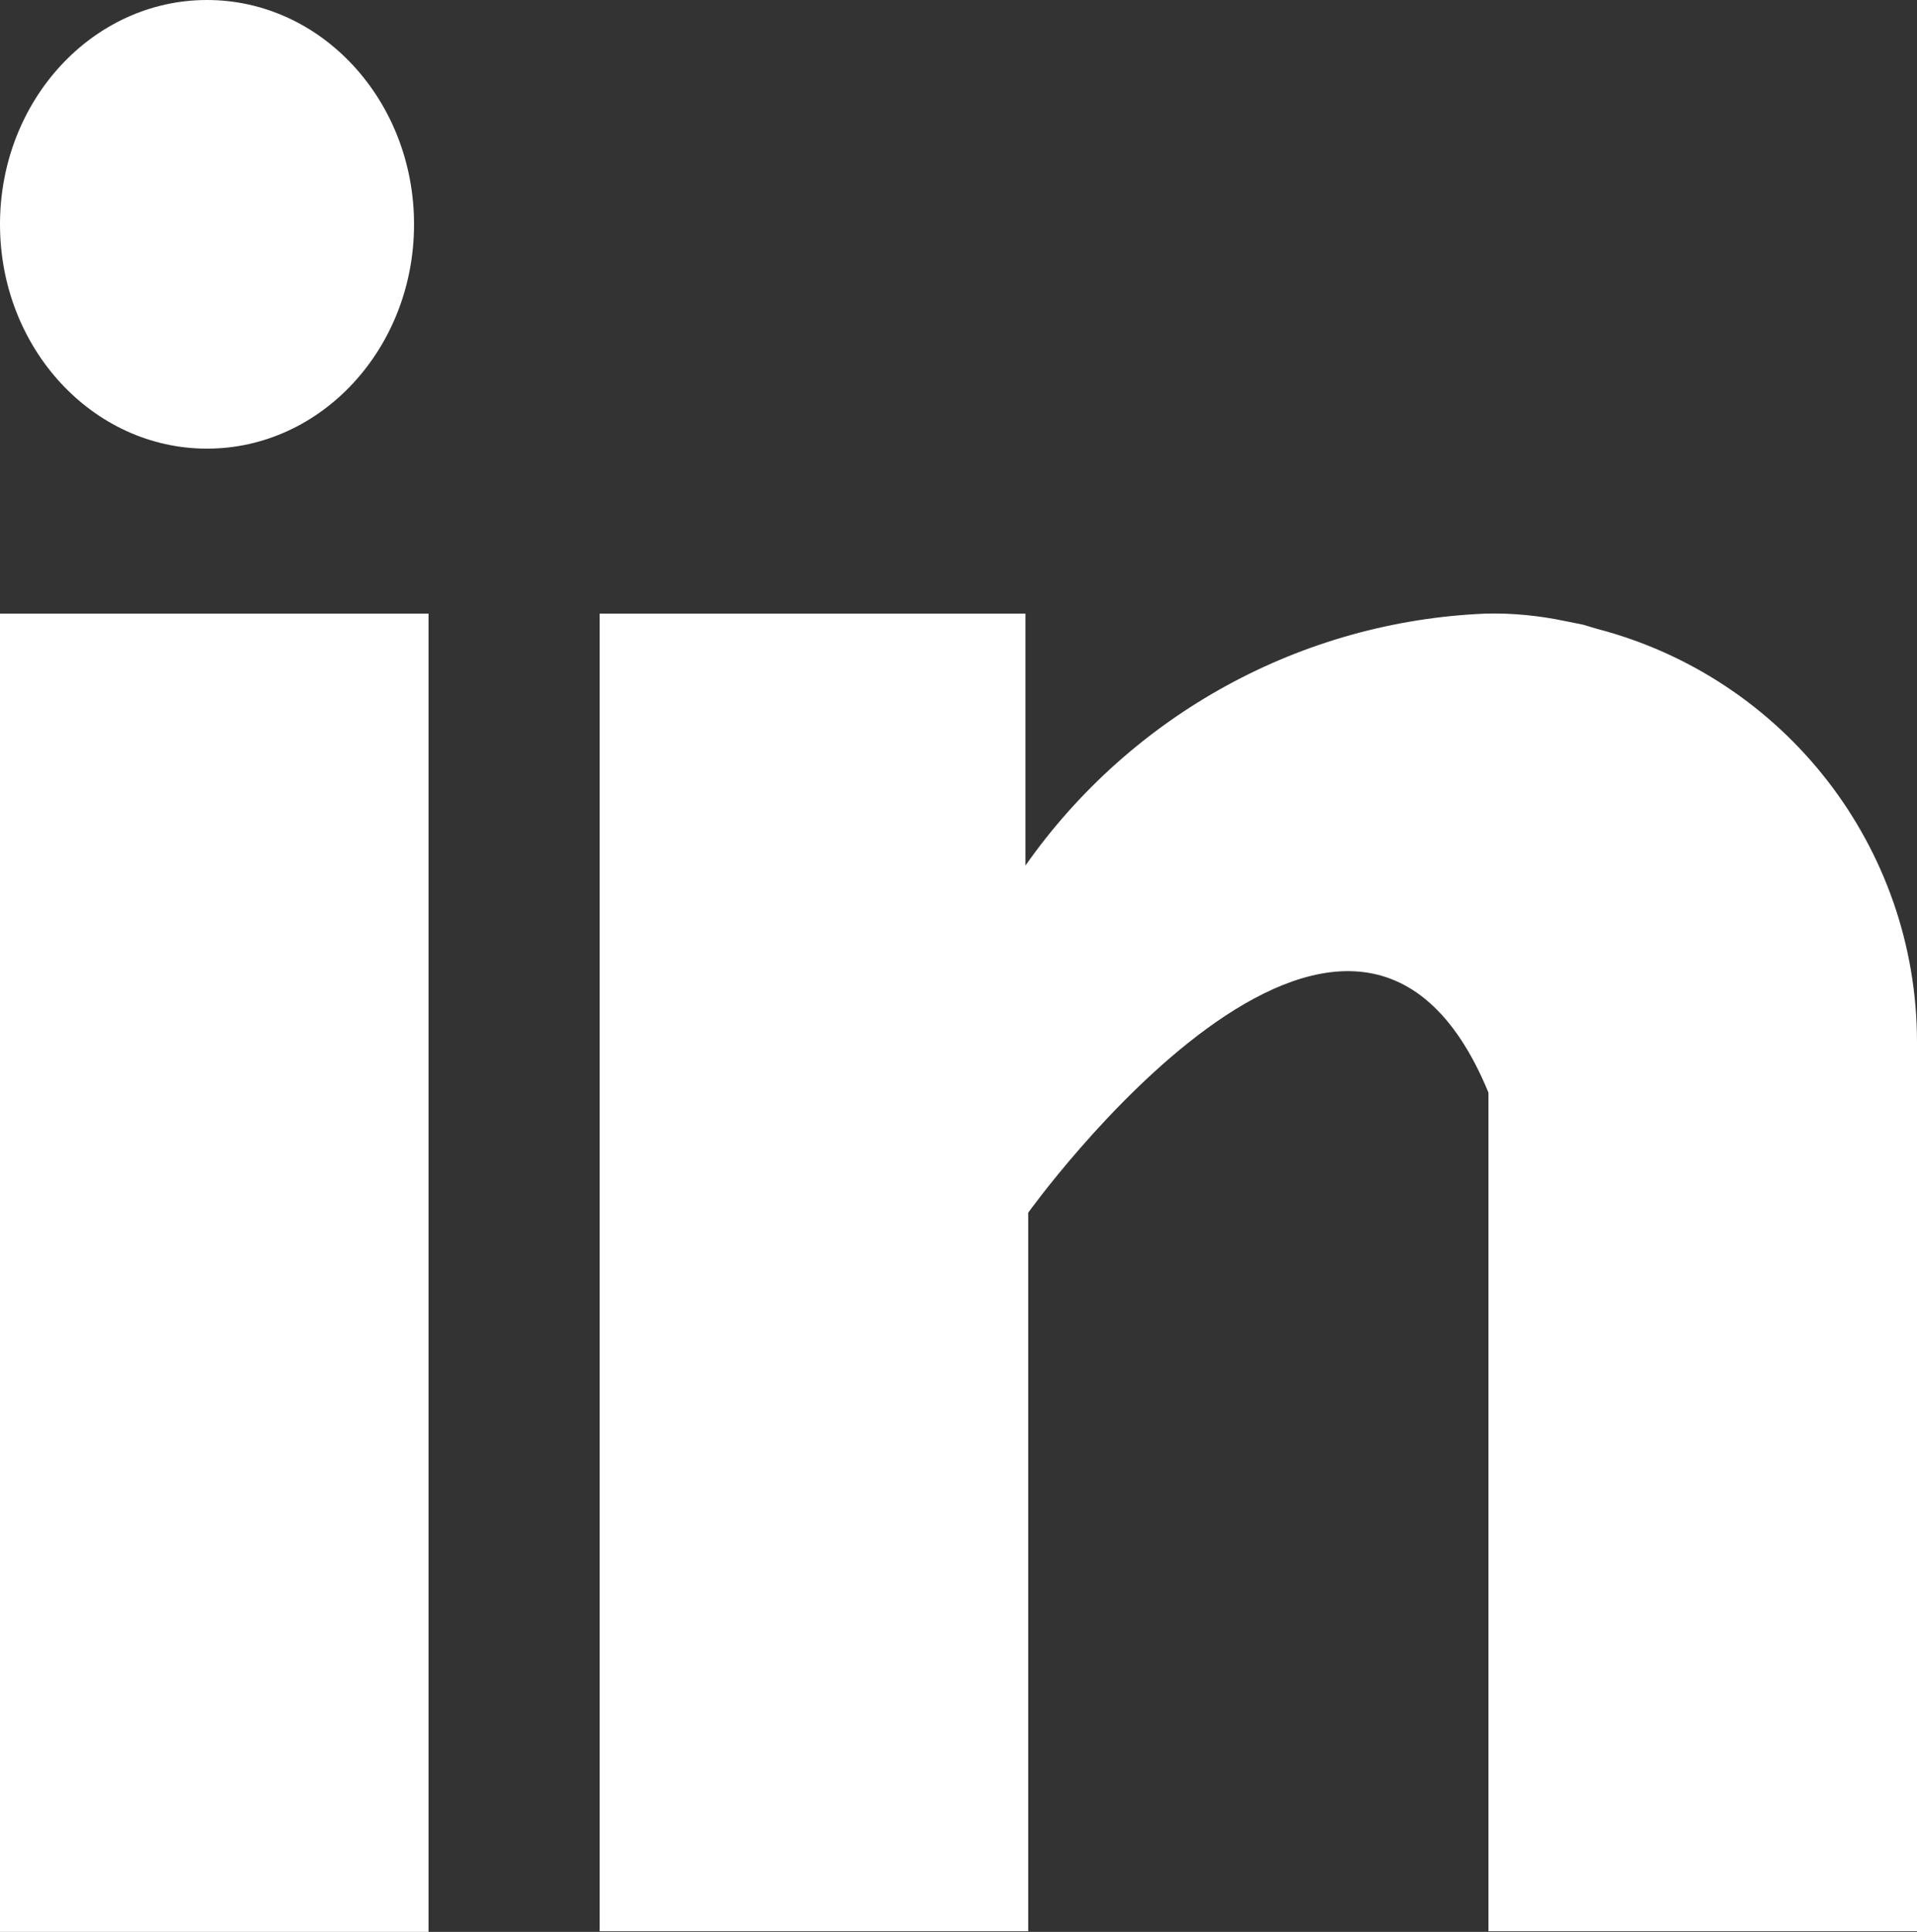 <?xml version="1.0" encoding="UTF-8"?>
<svg id="Layer_1" data-name="Layer 1" xmlns="http://www.w3.org/2000/svg" viewBox="0 0 27.78 27.99">
  <rect x="0" y="0" width="27.78" height="27.99" fill="#333333" stroke="none"/>
  <g id="Group_412" data-name="Group 412">
    <rect id="Rectangle_1704" data-name="Rectangle 1704" y="8.89" width="6.21" height="19.1" fill="#fff"/>
    <path id="Path_865" data-name="Path 865" d="m23.14,9.11l-.2-.06-.25-.05c-.38-.08-.77-.12-1.16-.11h0c-2.67.11-5.13,1.46-6.67,3.65v-3.65h-6.17v19.09h6.21v-10.41s4.69-6.54,6.67-1.74v12.15h6.21v-12.88c0-2.82-1.91-5.28-4.64-5.99Z" fill="#fff"/>
    <ellipse id="Ellipse_156" data-name="Ellipse 156" cx="3" cy="3.25" rx="3" ry="3.25" fill="#fff"/>
  </g>
</svg>
